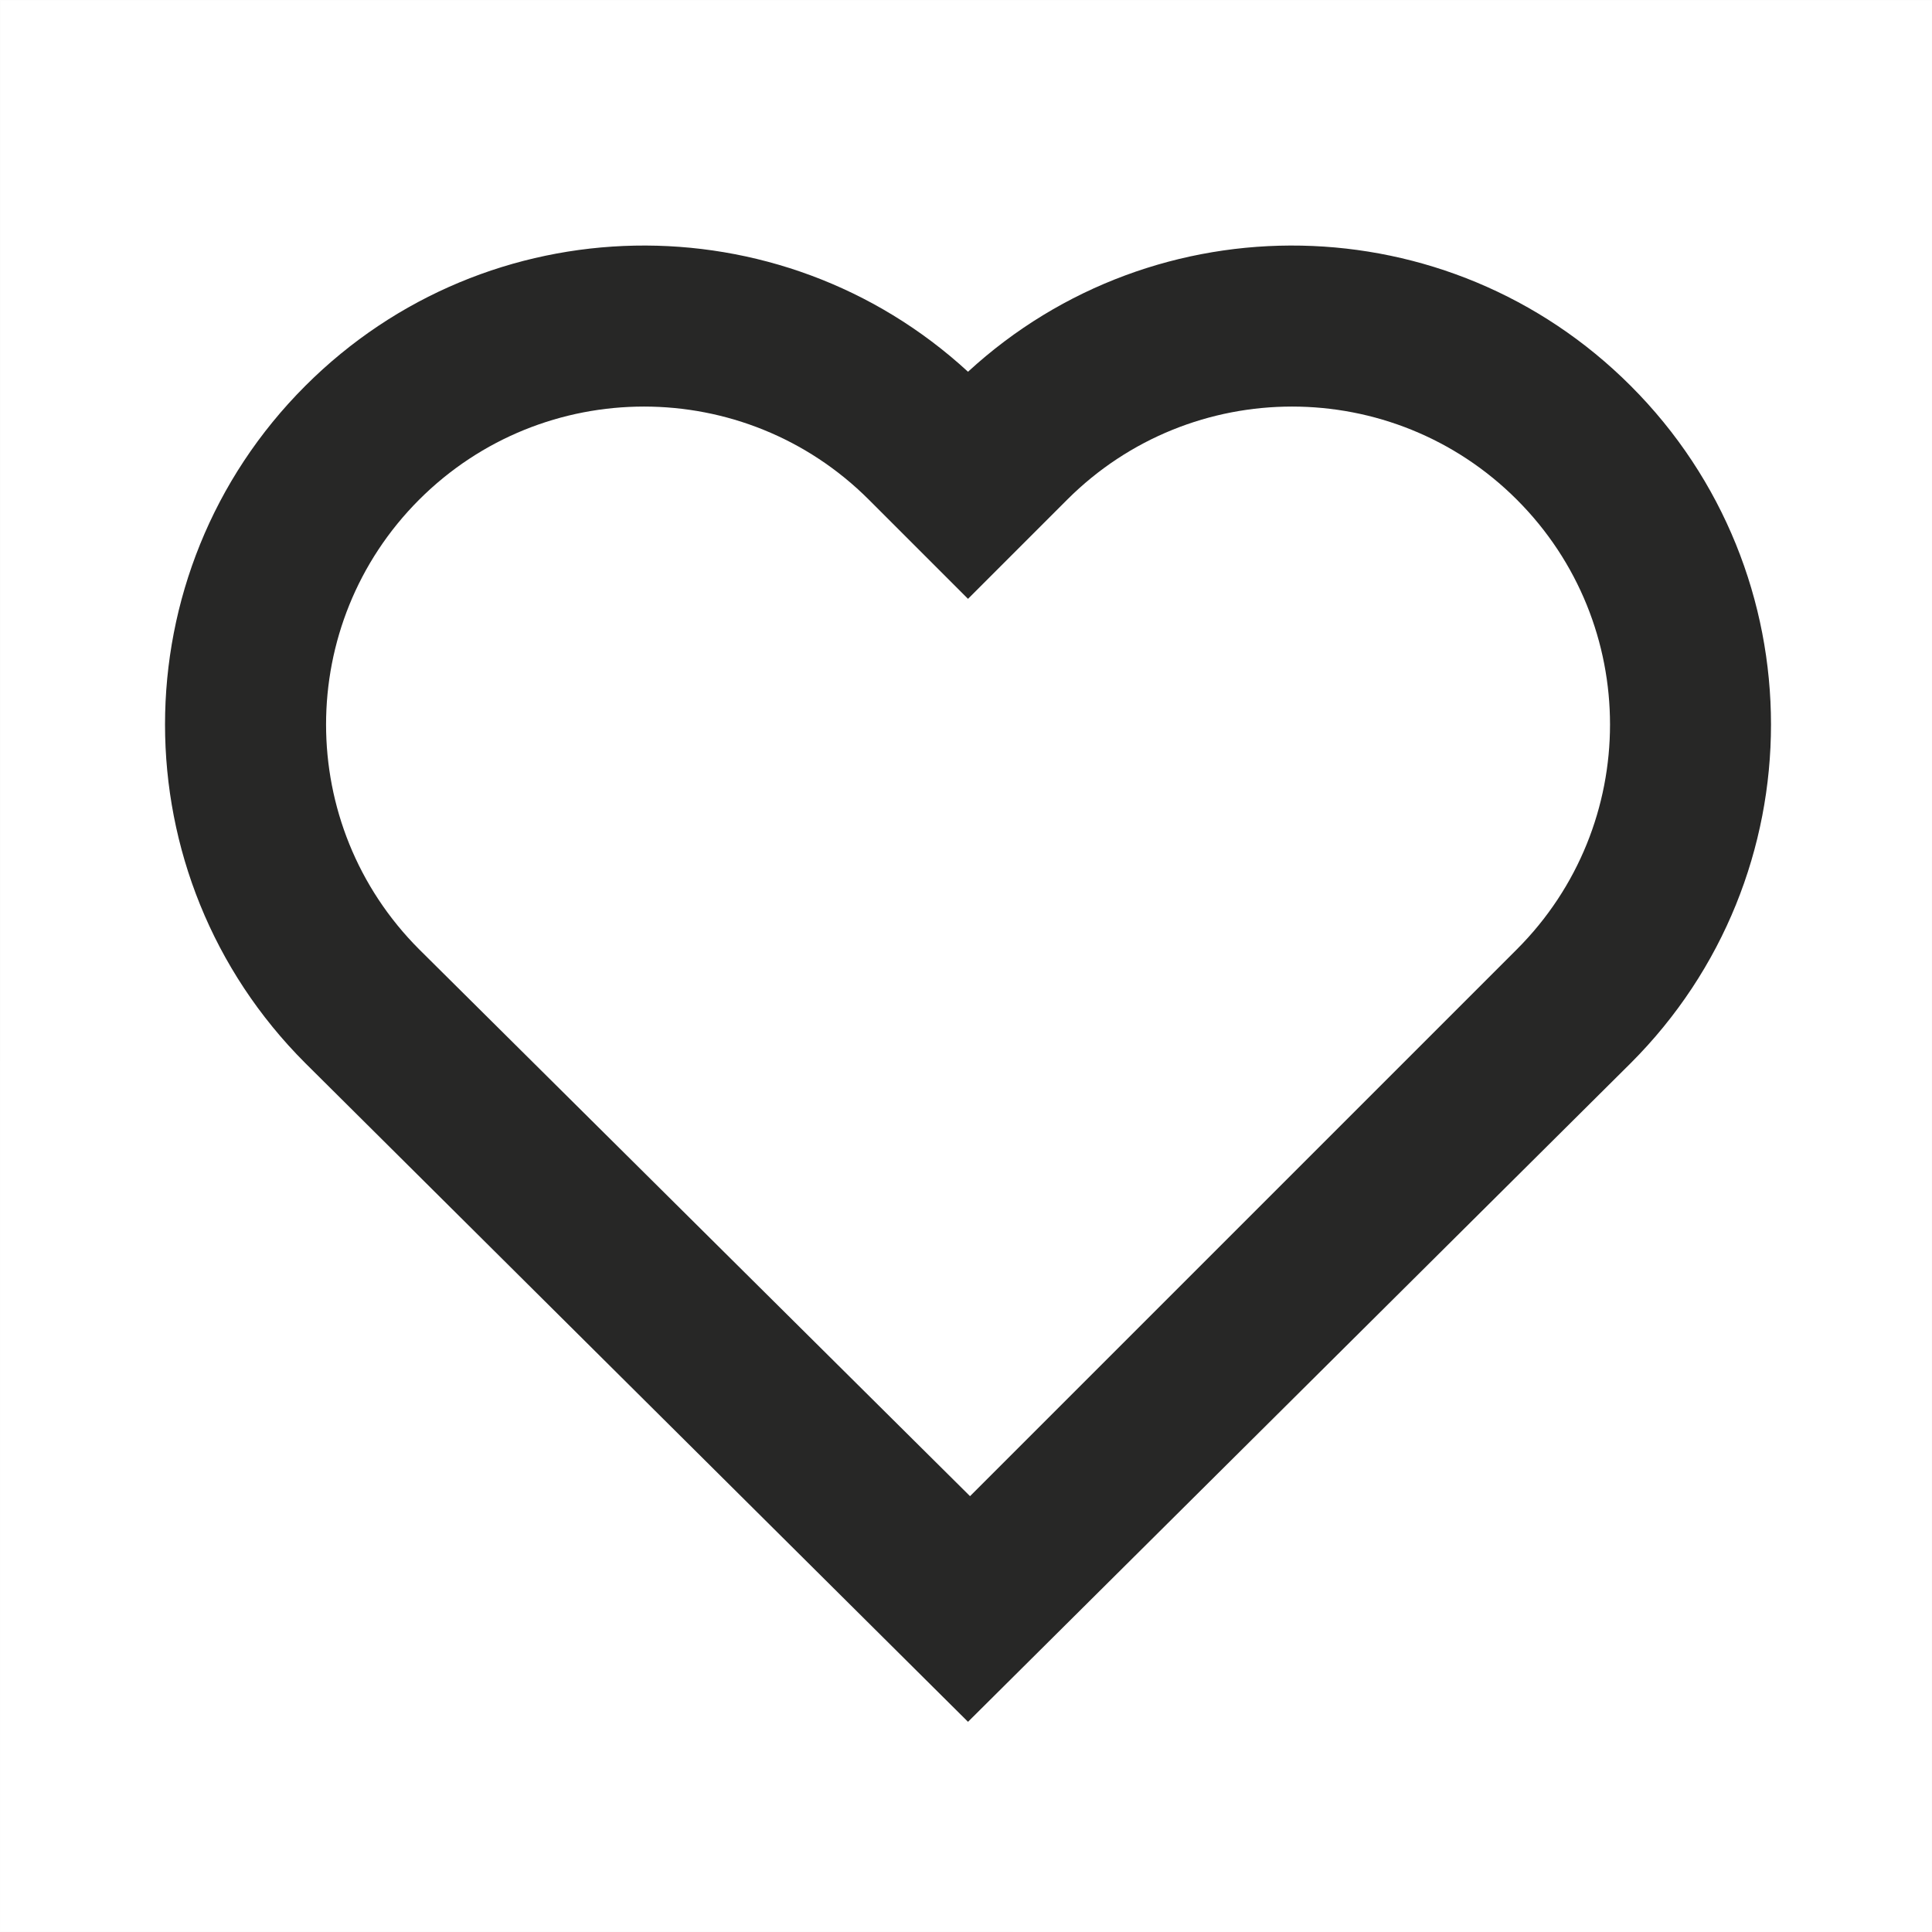 <?xml version="1.0" encoding="UTF-8"?>
<svg width="24px" height="24px" viewBox="0 0 24 24" version="1.1" xmlns="http://www.w3.org/2000/svg" xmlns:xlink="http://www.w3.org/1999/xlink">
    <!-- Generator: Sketch 60 (88103) - https://sketch.com -->
    <title>Icons/24px/social/like2</title>
    <desc>Created with Sketch.</desc>
    <g id="UI-Kit-Atoms" stroke="none" stroke-width="1" fill="none" fill-rule="evenodd">
        <g id="Atoms/Light/Icons" transform="translate(-500, -1273)">
            <g id="Icons/24px/social/like2" transform="translate(500, 1273)">
                <path d="M0.005,0.005 L0,23.995 L23.995,24 L24,0.005 L0.005,0.005 Z" id="Path" stroke-opacity="0.01" stroke="#000000" stroke-width="0.01"></path>
                <path d="M12.025,18.561 L12.05,18.586 L18.843,11.793 C20.386,10.25 20.386,7.75 18.843,6.207 C17.301,4.665 14.8,4.665 13.257,6.207 L12.025,7.439 L10.793,6.207 C9.25,4.665 6.75,4.665 5.207,6.207 C3.665,7.75 3.665,10.25 5.207,11.793 L12.025,18.561 Z M3.793,13.207 C1.469,10.884 1.469,7.116 3.793,4.793 C6.057,2.529 9.691,2.471 12.025,4.618 C14.359,2.471 17.994,2.529 20.257,4.793 C22.581,7.116 22.581,10.884 20.257,13.207 L12.025,21.389 L3.793,13.207 Z" id="Path" fill="#272726" fill-rule="evenodd"></path>
            </g>
        </g>
    </g>
</svg>